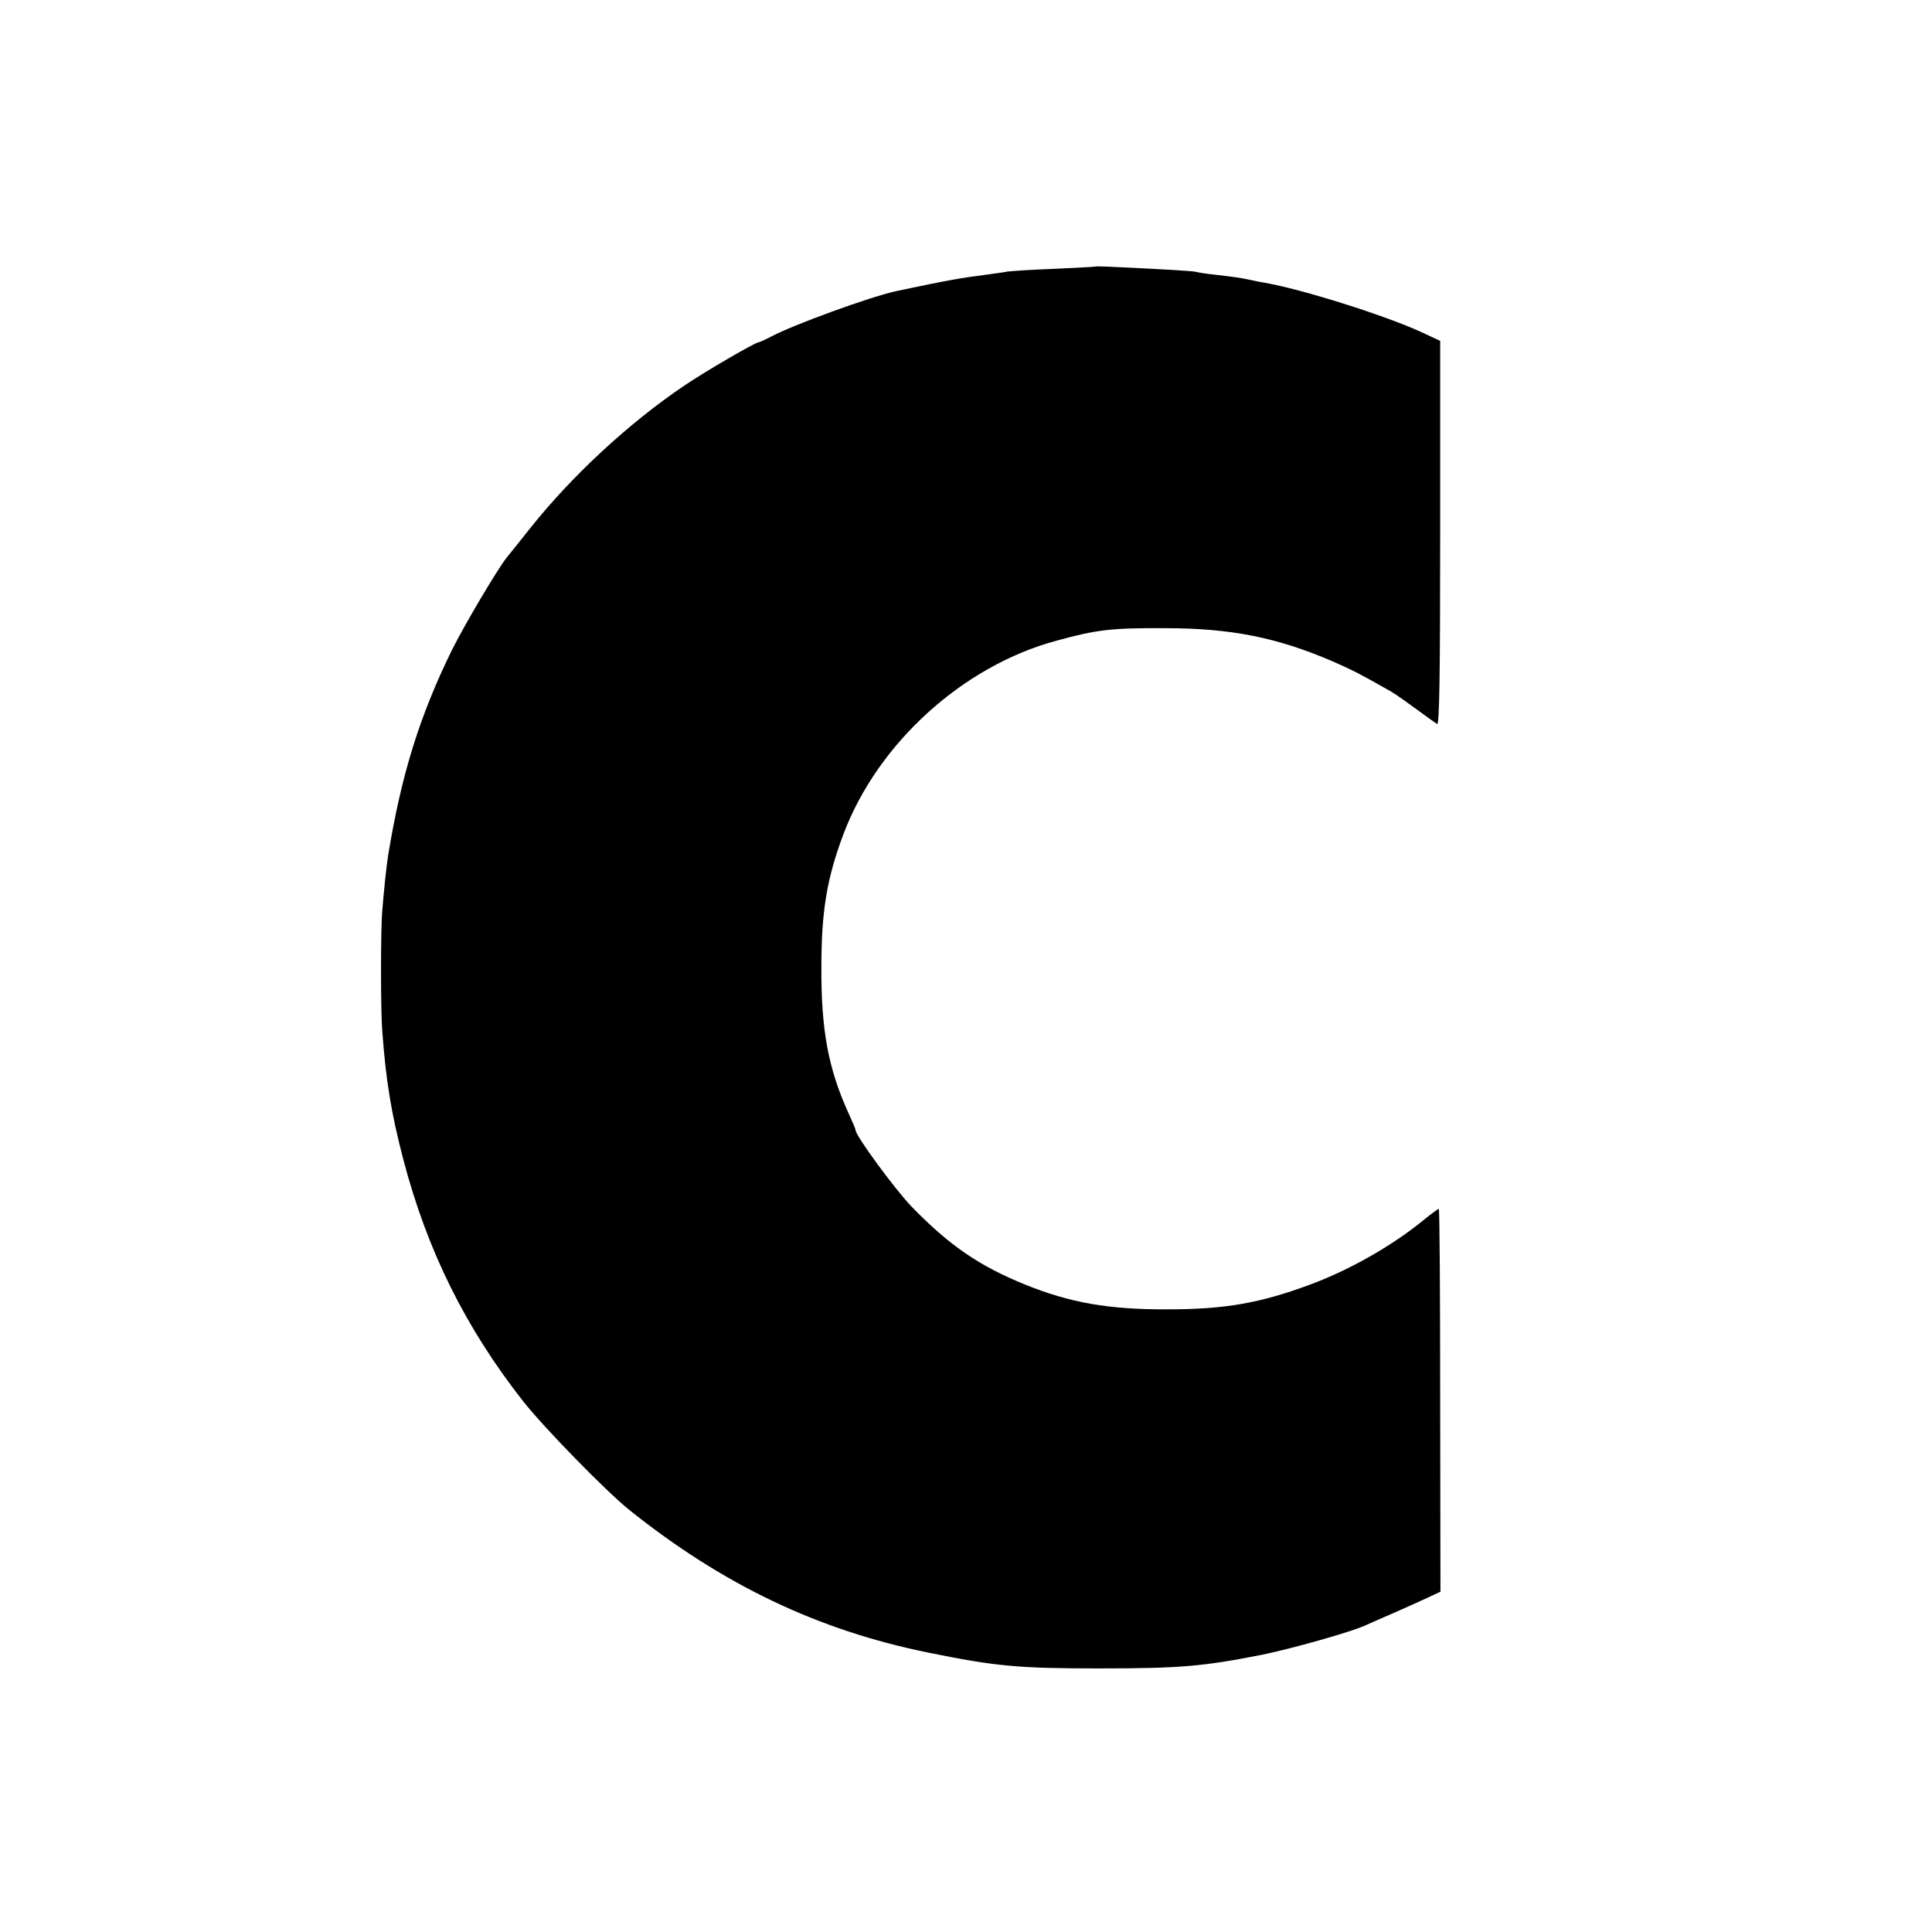 <svg version="1" xmlns="http://www.w3.org/2000/svg" width="933.333" height="933.333" viewBox="0 0 700 700"><path d="M396.7 96.6c-.1.1-6.7.4-14.7.8-8 .3-15.6.8-17 1-1.4.3-4.7.7-7.5 1.1-9.3 1.2-13.5 1.9-32.9 6-9.2 2-37.3 12.2-45.3 16.5-2.1 1.1-4.1 2-4.4 2-1.2 0-19.6 10.7-27.1 15.8-20.1 13.6-40.7 32.7-55.8 51.7-4 5-7.7 9.7-8.4 10.5-3.6 4.6-15.2 24.2-19.9 33.6-11.7 23.9-18.3 45.1-23.1 74.5-.5 2.9-1.6 13.4-2.1 19.9-.6 6.5-.6 36.5 0 43.5 1.3 18.1 3.3 30 7.6 46.5 8.7 33.2 22.6 61.2 43.6 87.9 7.6 9.6 29.9 32.4 38.2 39.1 34 27.2 68.5 43.7 108.6 51.8 24.1 4.9 32.3 5.7 61.5 5.7 29.4 0 37.8-.7 59.5-5 10.7-2.2 31.6-8.1 37-10.5 1.1-.5 5.6-2.5 10-4.4 4.4-1.9 10.1-4.5 12.7-5.7l4.7-2.2-.1-69.4c0-38.1-.2-69.3-.5-69.3s-2.6 1.7-5.2 3.8c-11.3 9.3-26.8 18.2-41.1 23.5-18.4 6.9-31.4 9.1-52 9.1-21.2.1-35.3-2.4-51.4-8.9-16.8-6.8-27.6-14.2-41.4-28.4-6.1-6.4-20.2-25.6-20.2-27.6 0-.4-1.1-3-2.4-5.8-7.5-16.4-10.1-30.4-10-53.2 0-20.5 2-32.3 8-48.3 12.4-32.9 43.3-61 77.3-70.1 14.6-4 19.9-4.6 39.1-4.5 23.9 0 40.5 3.3 60.8 12 7.5 3.3 10.4 4.8 21.1 10.9 1.9 1.1 6.1 4.1 9.5 6.6 3.4 2.5 6.6 4.8 7.3 5.2.8.5 1.1-16.5 1.1-69v-69.8l-7.1-3.3c-12.9-5.9-42.8-15.4-56.7-17.8-1.4-.2-3.8-.7-5.5-1.1-3.4-.7-4.9-.9-12.5-1.8-3-.3-6-.8-6.7-1-1-.3-10.4-.9-32.1-1.9-2.3-.1-4.3-.1-4.5 0z"/></svg>